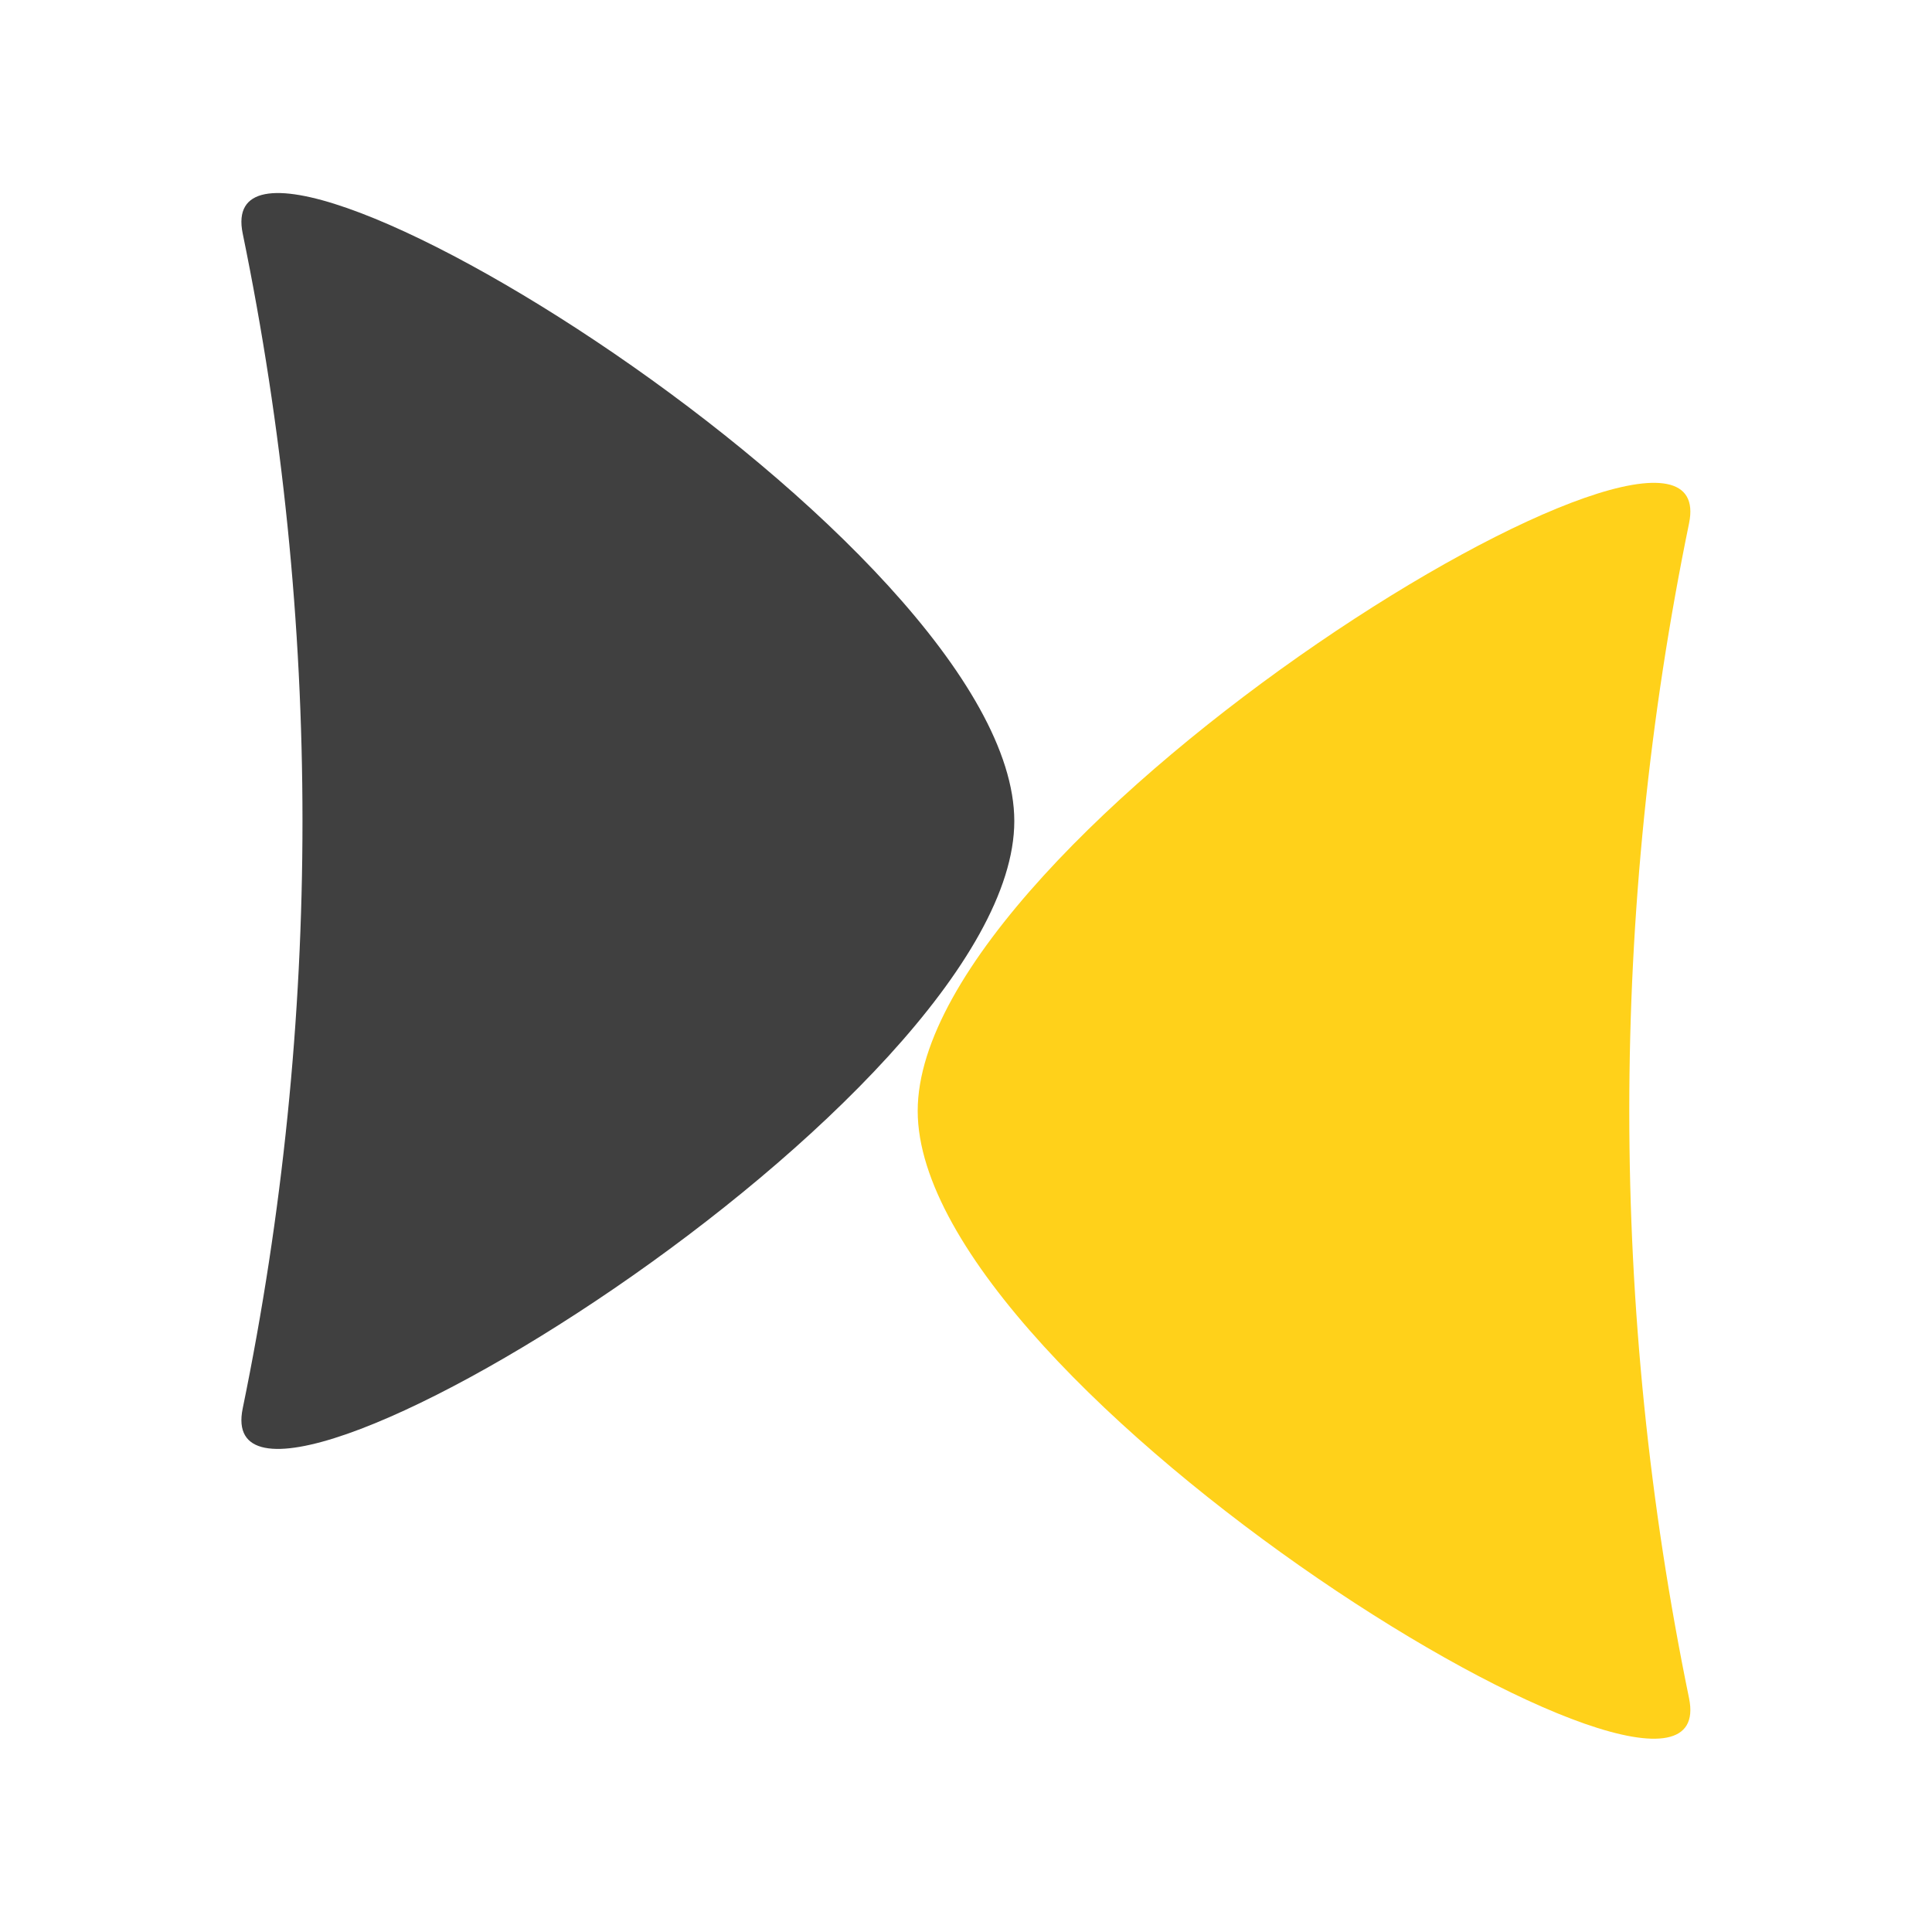 <svg width="80" height="80" viewBox="0 0 80 80" fill="none" xmlns="http://www.w3.org/2000/svg" xmlns:xlink="http://www.w3.org/1999/xlink">
	<desc>
			Created with Pixso.
	</desc>
	<defs>
		<clipPath id="clip226_11881">
			<rect id="Icon" rx="0" width="79" height="79" transform="translate(0.5 0.5)" fill="white" fill-opacity="0"/>
		</clipPath>
	</defs>
	<g clip-path="url(#clip226_11881)">
		<path id="Star 6" d="M38 46C38 34.48 71.52 14 69.94 21.67C66.64 37.72 66.64 54.27 69.94 70.32C71.52 77.99 38 57.51 38 46Z" fill="#FFD11A" fill-opacity="1" fill-rule="evenodd"/>
		<path id="Star 10" d="M42 34C42 45.51 8.47 65.99 10.05 58.32C13.35 42.27 13.35 25.72 10.05 9.67C8.47 2 42 22.48 42 34Z" fill="#404040" fill-opacity="1" fill-rule="evenodd"/>
	</g>
</svg>
